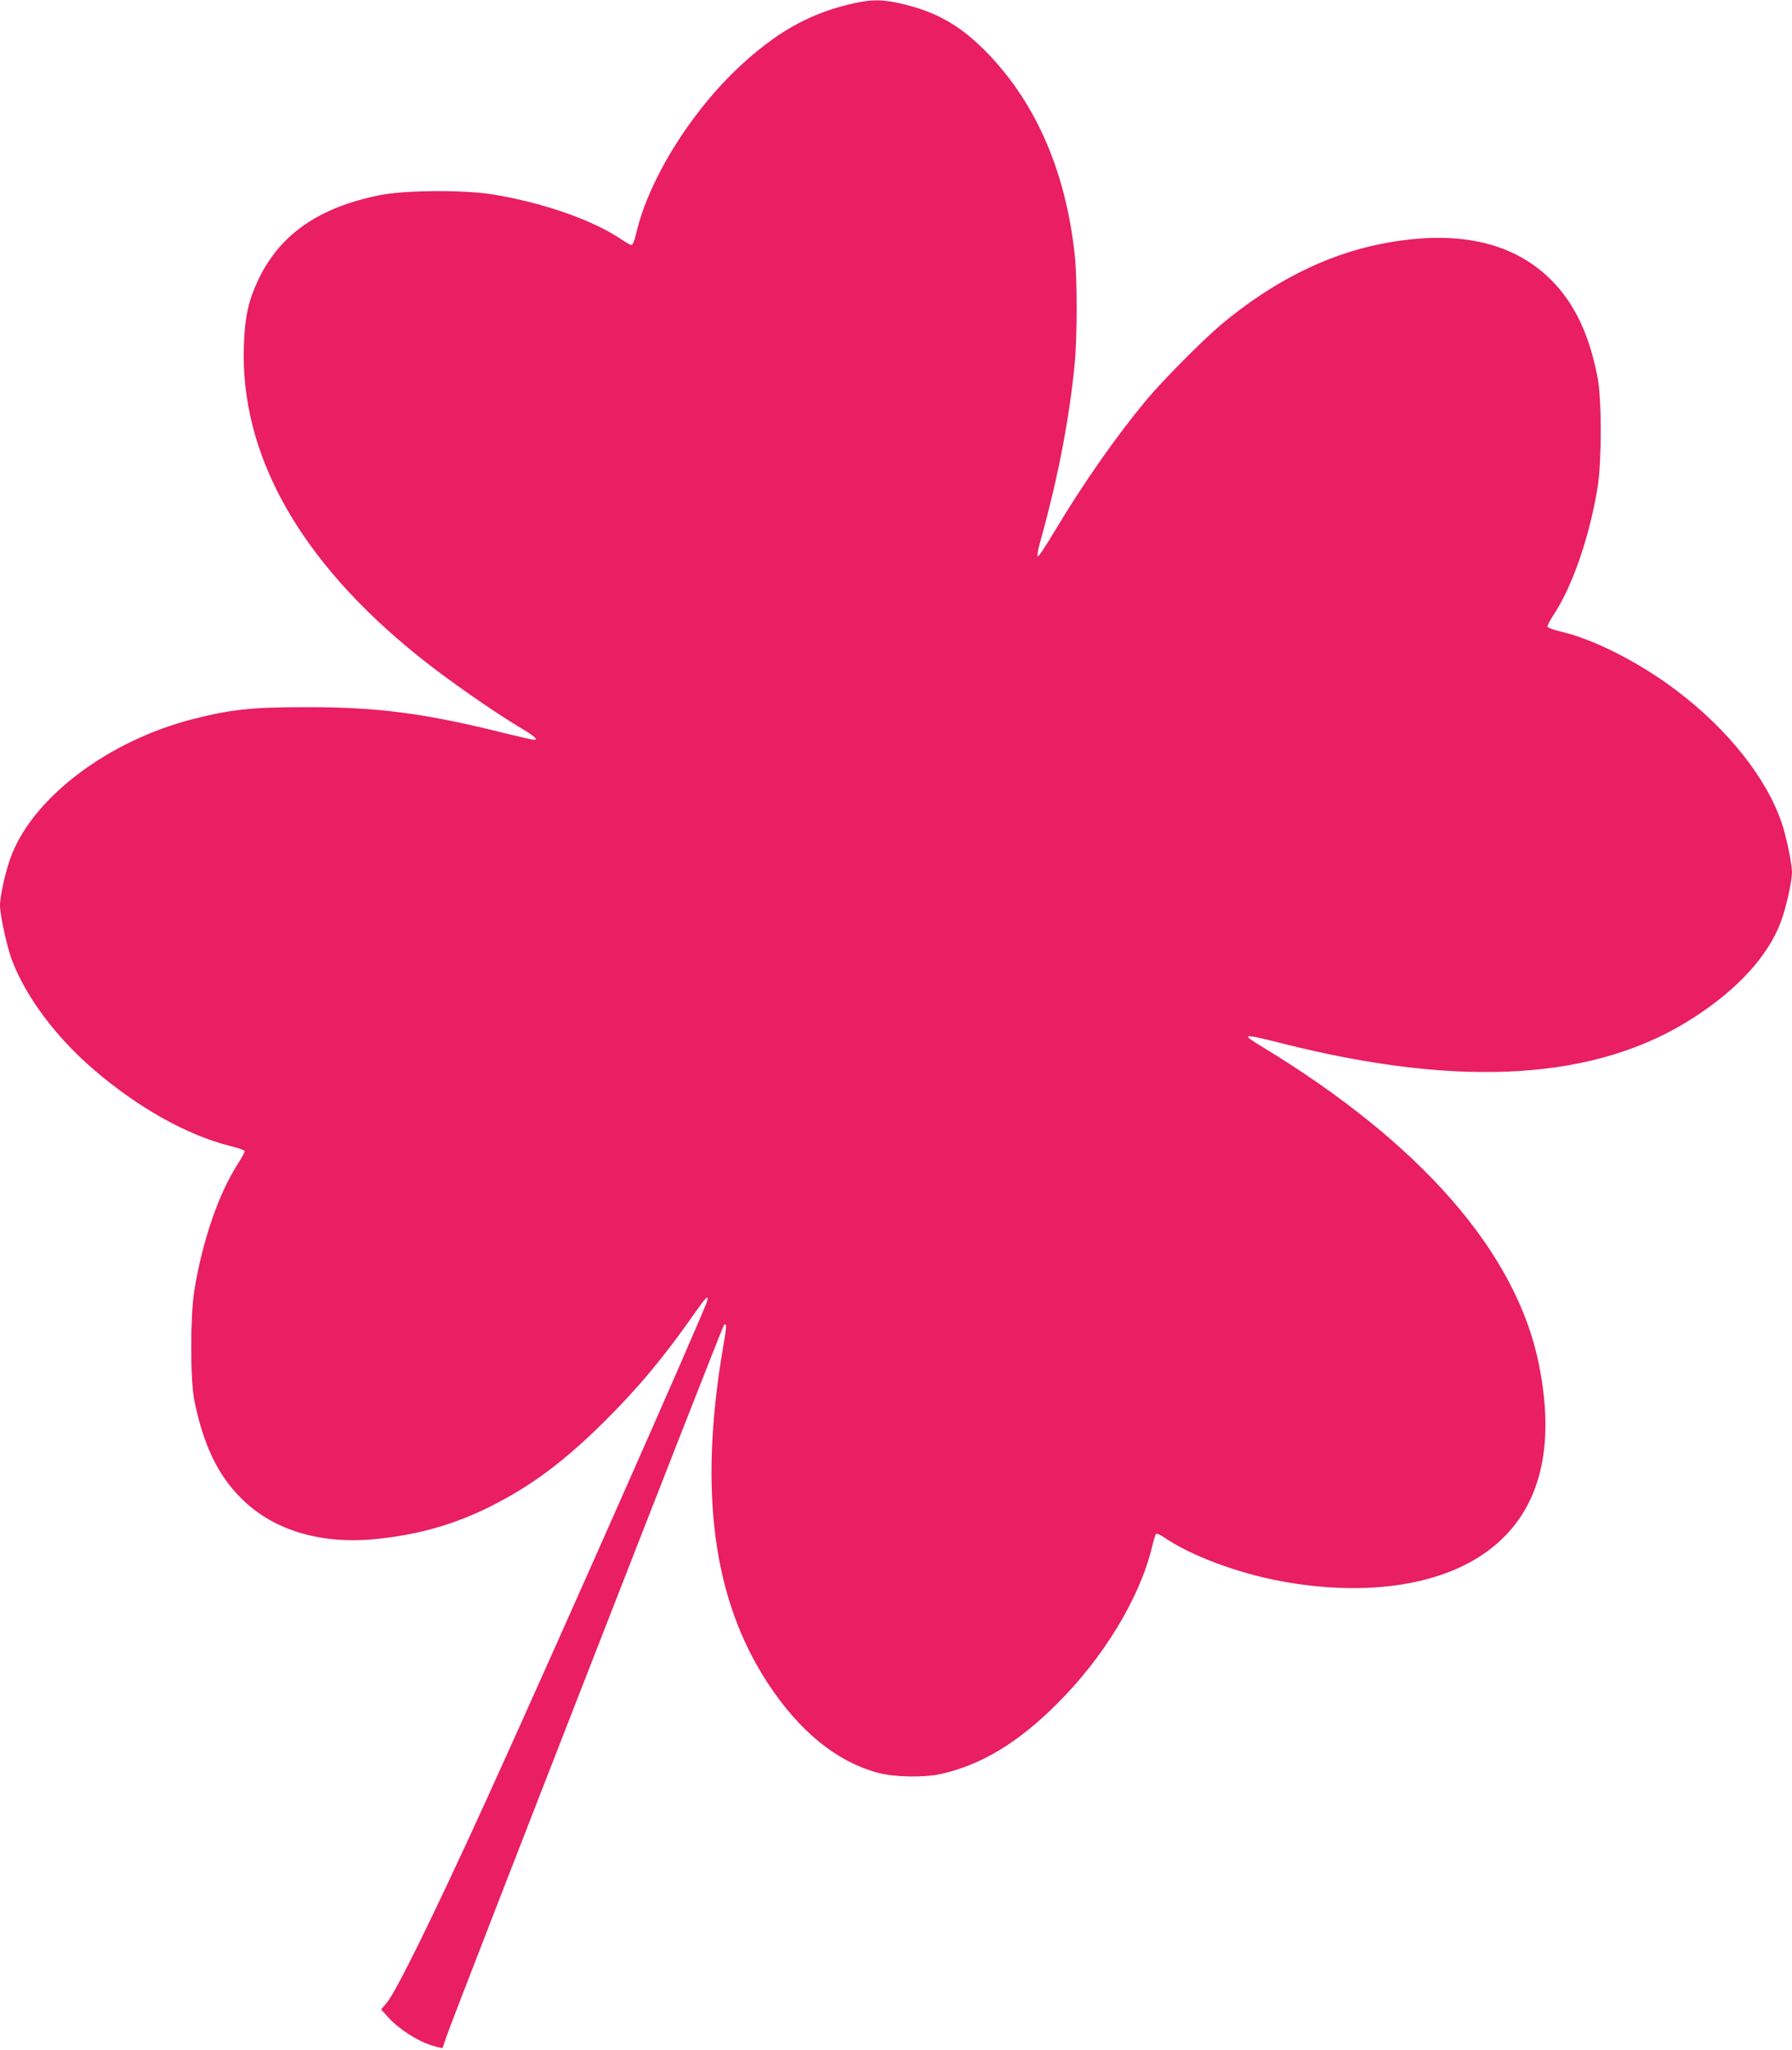 <?xml version="1.0" standalone="no"?>
<!DOCTYPE svg PUBLIC "-//W3C//DTD SVG 20010904//EN"
 "http://www.w3.org/TR/2001/REC-SVG-20010904/DTD/svg10.dtd">
<svg version="1.0" xmlns="http://www.w3.org/2000/svg"
 width="1119pt" height="1280pt" viewBox="0 0 1119 1280"
 preserveAspectRatio="xMidYMid meet">
<g transform="translate(0,1280) scale(0.1,-0.1)"
fill="#e91e63" stroke="none">
<path d="M5330 12779 c-252 -56 -451 -161 -672 -358 -322 -285 -602 -725 -684
-1073 -10 -45 -23 -78 -30 -78 -7 0 -36 16 -65 36 -181 122 -496 231 -809 281
-177 28 -546 25 -695 -5 -387 -77 -631 -248 -765 -535 -58 -124 -81 -226 -87
-399 -26 -683 345 -1347 1087 -1944 177 -143 475 -351 647 -453 79 -47 106
-71 79 -71 -9 0 -87 18 -174 39 -506 127 -804 166 -1252 165 -339 0 -467 -14
-704 -74 -523 -134 -983 -477 -1131 -842 -36 -90 -75 -257 -75 -323 0 -59 44
-259 74 -339 89 -234 277 -485 518 -691 273 -233 576 -403 841 -470 50 -12 93
-27 95 -33 1 -5 -18 -42 -44 -82 -120 -186 -221 -482 -271 -792 -25 -159 -25
-555 0 -680 56 -279 146 -468 294 -615 196 -196 487 -286 826 -255 269 25 501
90 732 206 258 130 460 282 711 531 214 213 373 404 567 682 65 93 83 110 73
69 -16 -62 -971 -2221 -1384 -3127 -325 -712 -559 -1188 -618 -1257 l-34 -40
46 -51 c63 -70 181 -146 265 -172 39 -12 71 -20 72 -18 2 2 12 33 24 69 32
100 1722 4433 1733 4444 19 19 19 -3 -5 -139 -153 -897 -63 -1573 279 -2095
198 -302 431 -492 691 -561 101 -27 286 -30 390 -7 253 57 482 195 725 438
289 287 513 655 591 969 11 47 24 89 28 93 3 4 27 -6 51 -23 172 -116 458
-223 735 -274 541 -99 1022 -22 1313 211 299 239 397 624 291 1147 -140 694
-734 1376 -1722 1977 -142 86 -134 88 113 26 1127 -286 1976 -232 2580 162
274 178 458 381 538 589 34 88 72 257 72 318 0 50 -35 219 -62 300 -94 283
-336 589 -659 833 -233 176 -515 320 -723 368 -43 10 -80 24 -83 30 -2 6 15
39 38 74 119 179 226 492 276 802 25 158 25 543 0 675 -51 271 -143 465 -288
612 -243 245 -603 321 -1074 226 -339 -69 -669 -235 -985 -498 -114 -95 -366
-349 -469 -472 -194 -233 -395 -521 -576 -823 -53 -89 -100 -160 -105 -157 -5
3 2 45 16 93 110 394 182 768 215 1112 16 166 16 536 0 680 -56 514 -237 936
-537 1250 -172 180 -330 270 -559 320 -108 24 -173 24 -285 -1z"/>
</g>
</svg>
